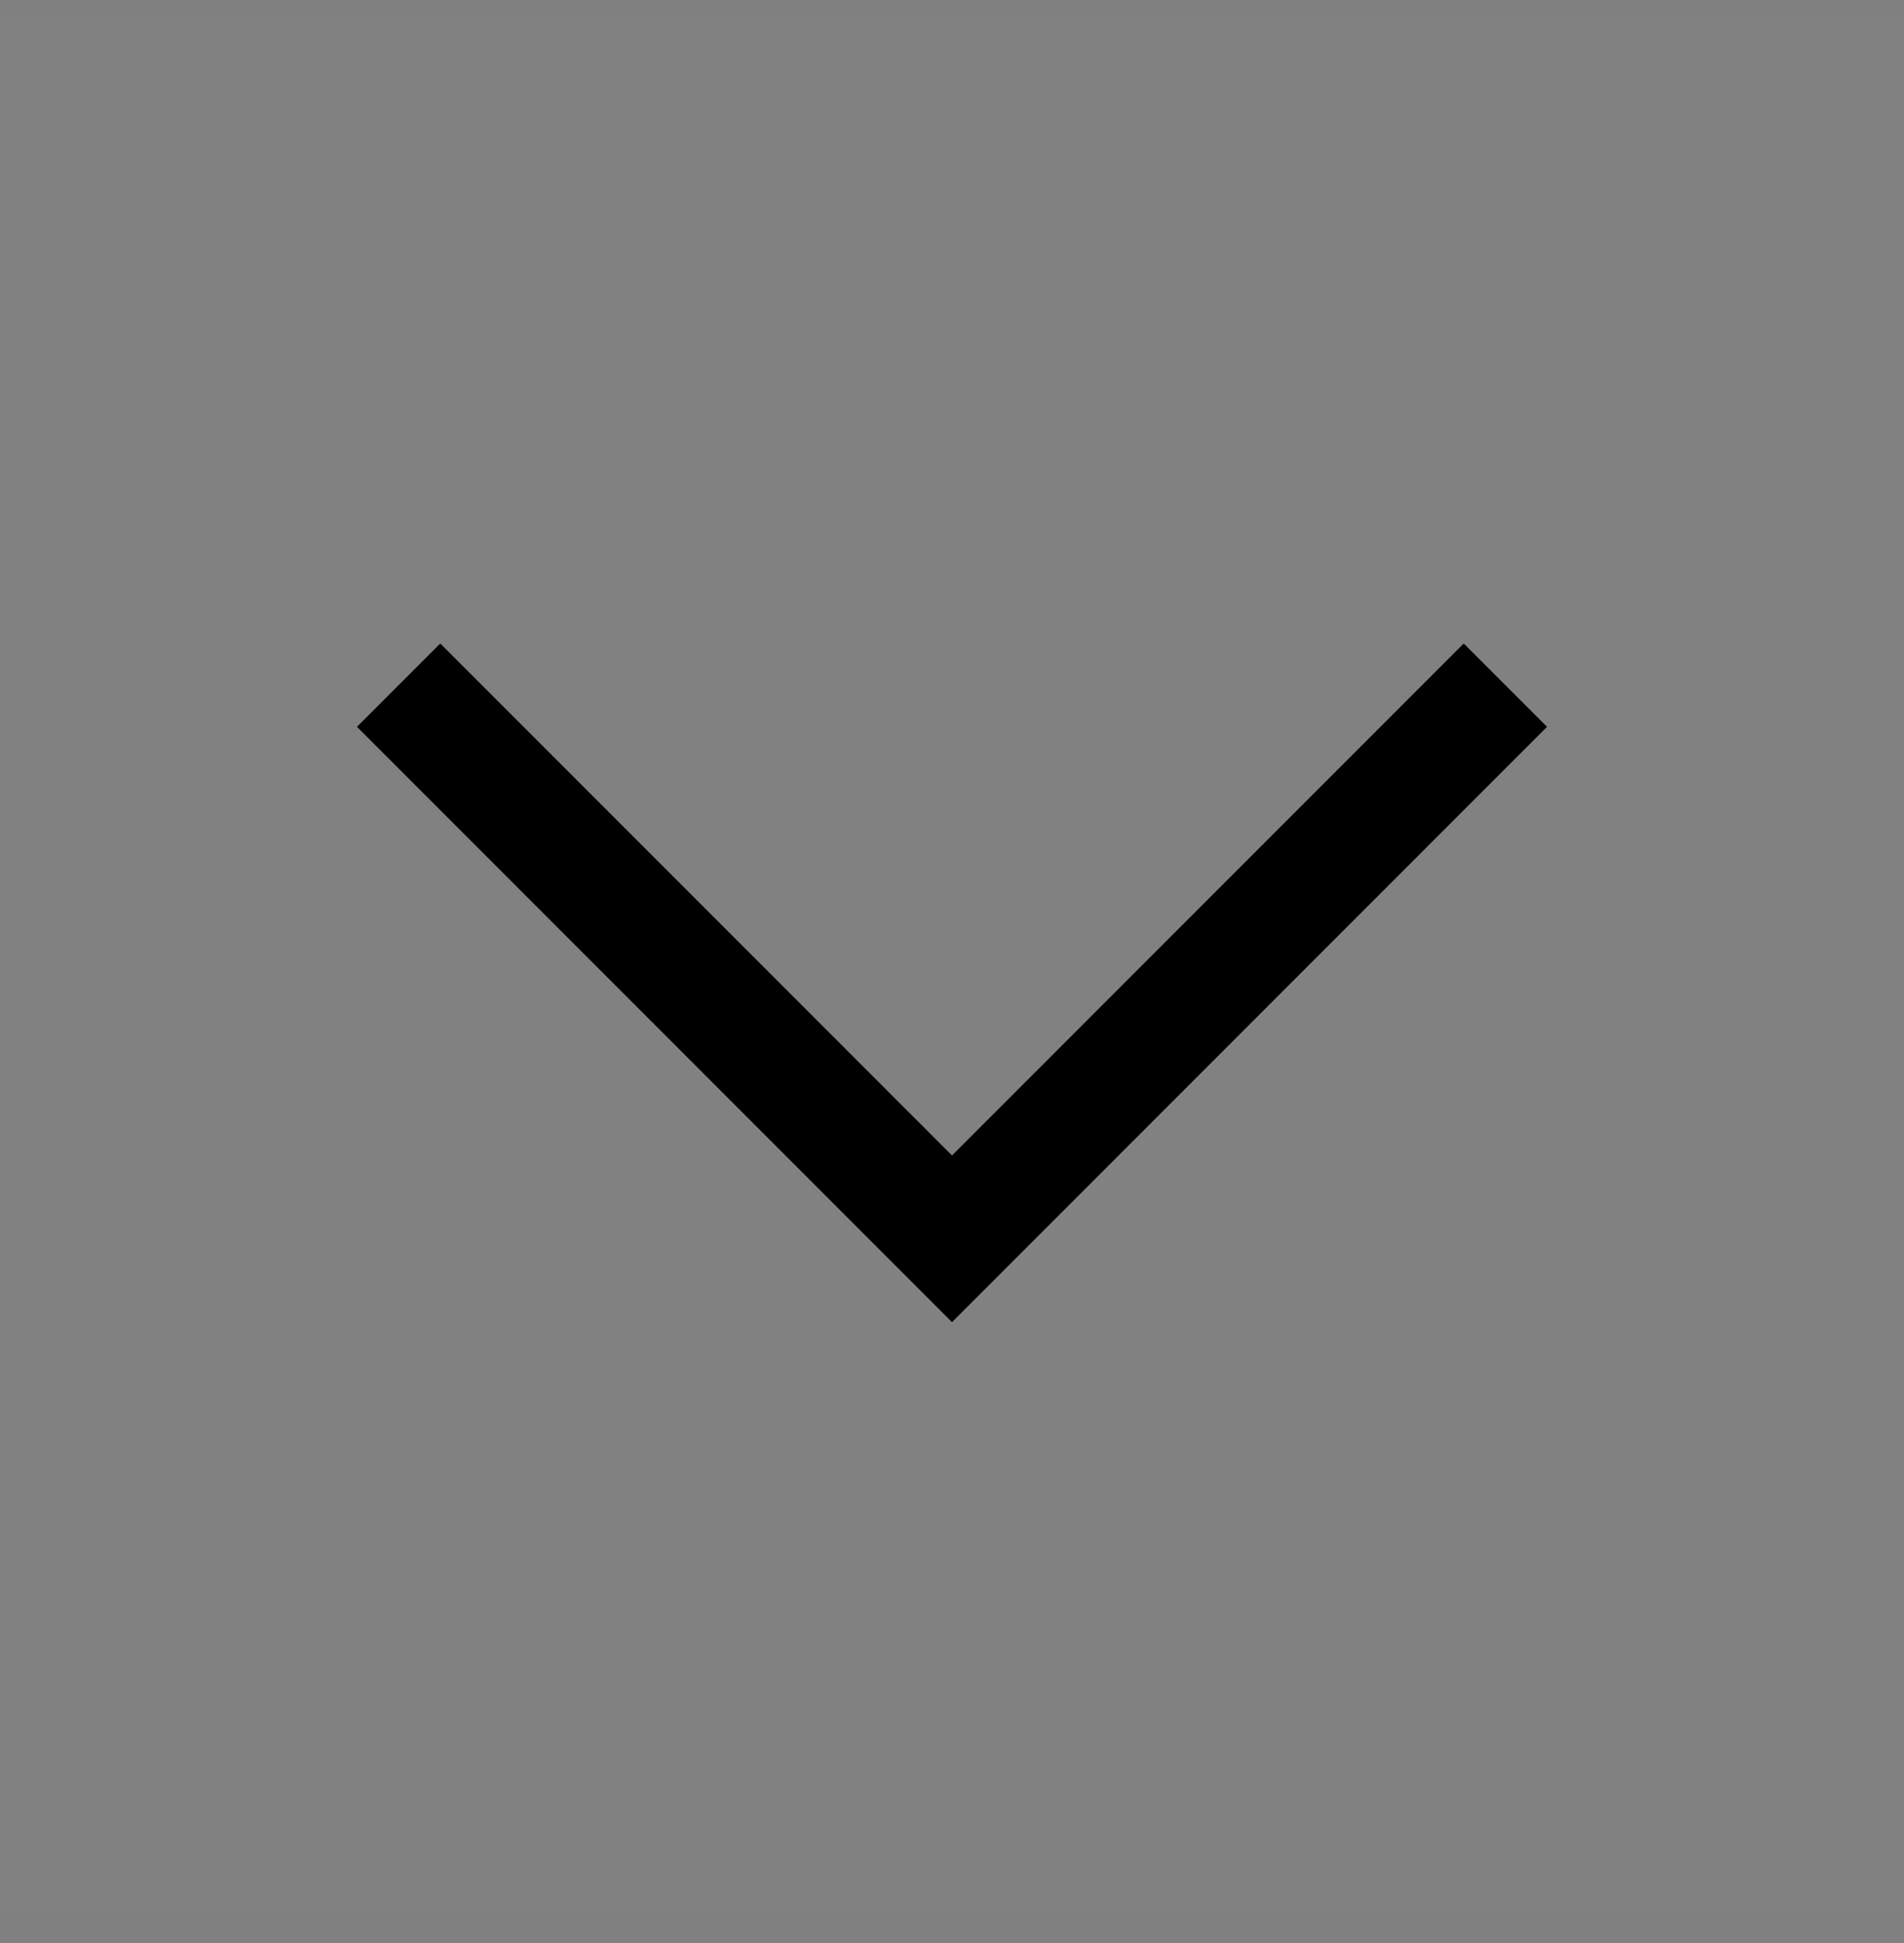 <svg width="50" height="51" viewBox="0 0 50 51" fill="none" xmlns="http://www.w3.org/2000/svg">
    <rect x="0" y="0" width="50" height="51" fill="#808080" stroke="none"/>
    <rect width="50" height="50" transform="translate(50 0.328) rotate(90)" fill="white" fill-opacity="0.01" style="mix-blend-mode:multiply" />
    <path d="M25 34.703L9.375 19.078L11.562 16.891L25 30.328L38.438 16.891L40.625 19.078L25 34.703Z" fill="black" />
</svg>